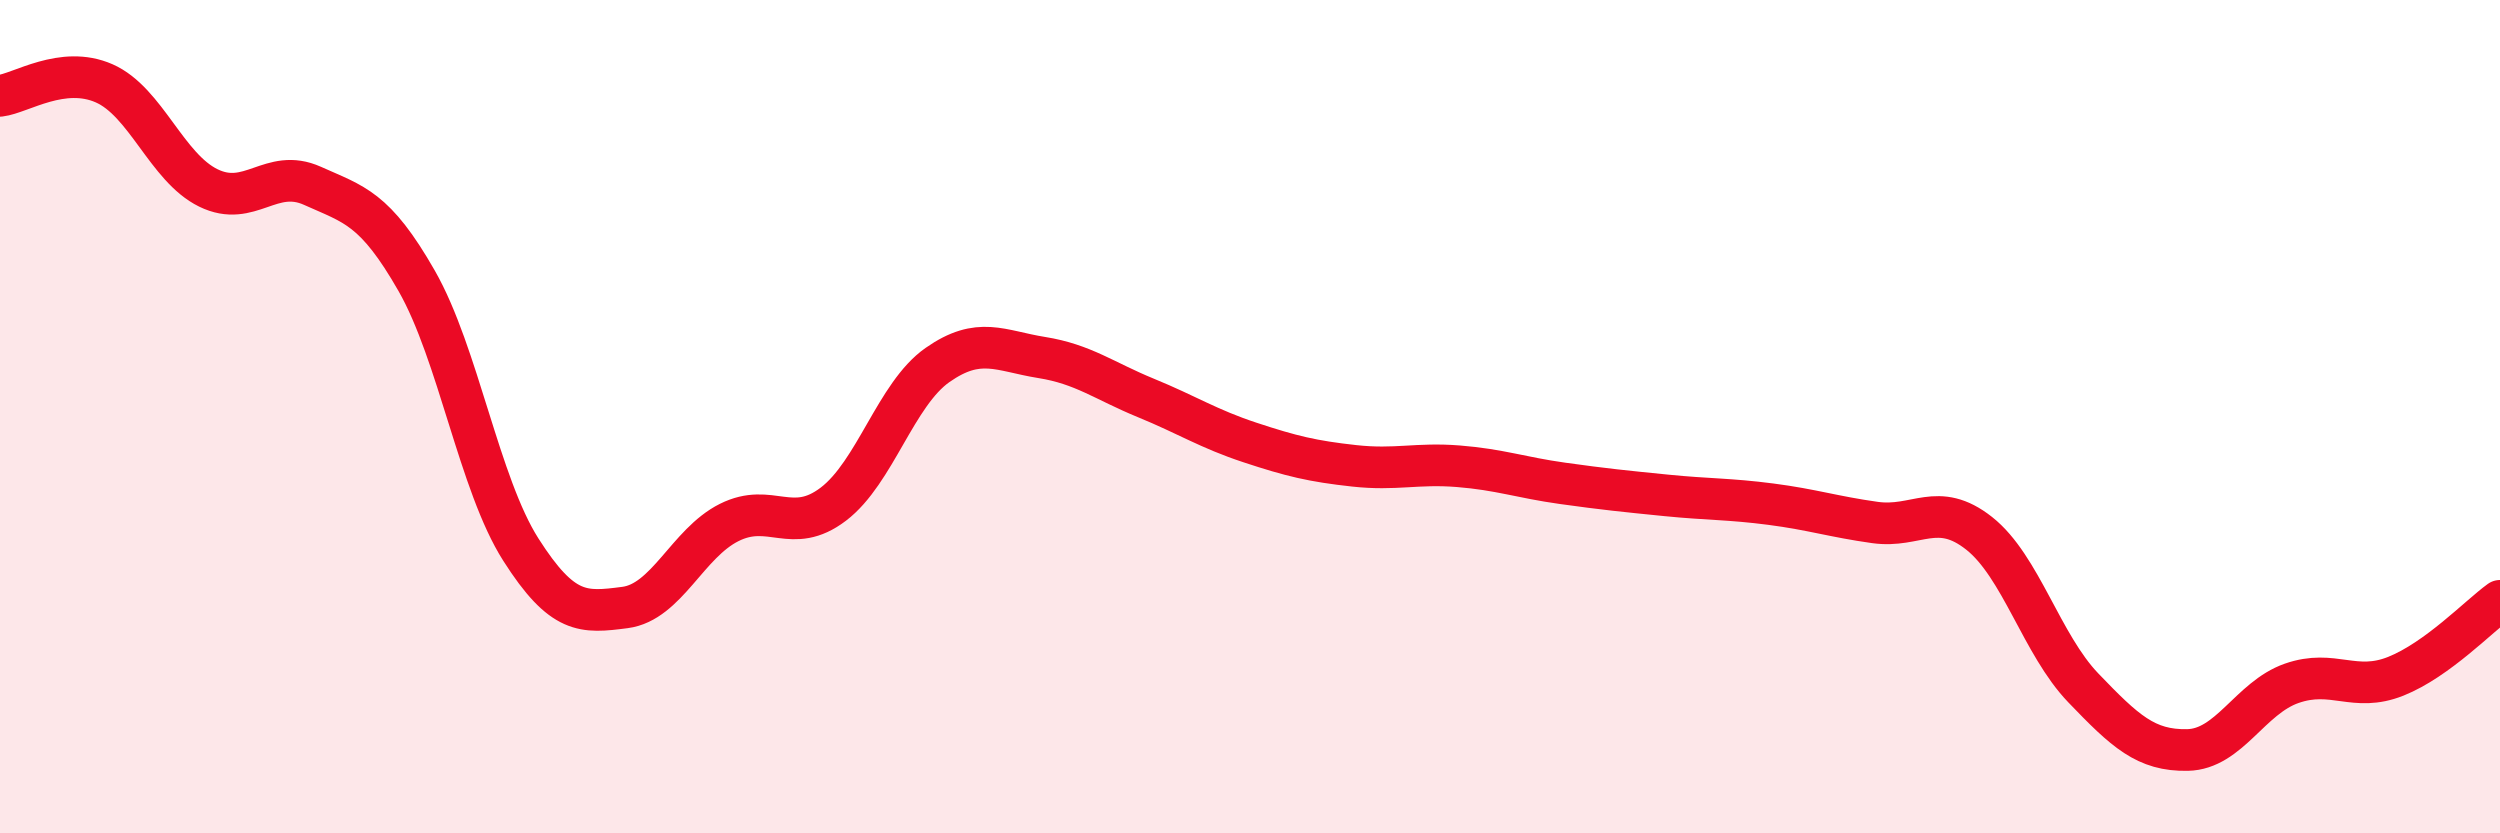 
    <svg width="60" height="20" viewBox="0 0 60 20" xmlns="http://www.w3.org/2000/svg">
      <path
        d="M 0,2.3 C 0.5,2.24 1.5,1.56 2.5,2 C 3.5,2.44 4,4.02 5,4.51 C 6,5 6.5,4.01 7.5,4.46 C 8.5,4.91 9,4.99 10,6.74 C 11,8.49 11.5,11.62 12.5,13.19 C 13.5,14.76 14,14.71 15,14.58 C 16,14.45 16.5,13.04 17.5,12.54 C 18.5,12.04 19,12.86 20,12.1 C 21,11.34 21.5,9.46 22.5,8.76 C 23.5,8.06 24,8.42 25,8.58 C 26,8.74 26.5,9.14 27.5,9.55 C 28.5,9.96 29,10.29 30,10.62 C 31,10.95 31.5,11.07 32.5,11.18 C 33.5,11.29 34,11.11 35,11.19 C 36,11.27 36.5,11.46 37.5,11.6 C 38.5,11.74 39,11.79 40,11.89 C 41,11.99 41.5,11.97 42.5,12.1 C 43.5,12.23 44,12.4 45,12.54 C 46,12.68 46.5,12.01 47.5,12.8 C 48.5,13.59 49,15.47 50,16.51 C 51,17.55 51.5,18.02 52.5,18 C 53.5,17.98 54,16.75 55,16.4 C 56,16.05 56.5,16.63 57.5,16.23 C 58.5,15.83 59.5,14.78 60,14.42L60 20L0 20Z"
        fill="#EB0A25"
        opacity="0.1"
        stroke-linecap="round"
        stroke-linejoin="round"
      />
      <path
        d="M 0,2.3 C 0.5,2.24 1.5,1.56 2.5,2 C 3.5,2.44 4,4.02 5,4.51 C 6,5 6.5,4.01 7.5,4.46 C 8.5,4.91 9,4.99 10,6.74 C 11,8.49 11.5,11.62 12.5,13.19 C 13.5,14.76 14,14.71 15,14.58 C 16,14.45 16.5,13.04 17.5,12.54 C 18.5,12.04 19,12.86 20,12.1 C 21,11.34 21.5,9.46 22.5,8.76 C 23.5,8.06 24,8.42 25,8.58 C 26,8.74 26.5,9.14 27.5,9.55 C 28.5,9.96 29,10.29 30,10.62 C 31,10.95 31.5,11.07 32.5,11.18 C 33.5,11.29 34,11.11 35,11.19 C 36,11.27 36.5,11.46 37.5,11.6 C 38.5,11.74 39,11.79 40,11.89 C 41,11.99 41.5,11.97 42.5,12.1 C 43.5,12.23 44,12.4 45,12.54 C 46,12.68 46.5,12.01 47.5,12.8 C 48.5,13.59 49,15.47 50,16.51 C 51,17.55 51.5,18.02 52.5,18 C 53.5,17.98 54,16.75 55,16.4 C 56,16.05 56.5,16.63 57.5,16.23 C 58.5,15.83 59.5,14.78 60,14.42"
        stroke="#EB0A25"
        stroke-width="1"
        fill="none"
        stroke-linecap="round"
        stroke-linejoin="round"
      />
    </svg>
  
